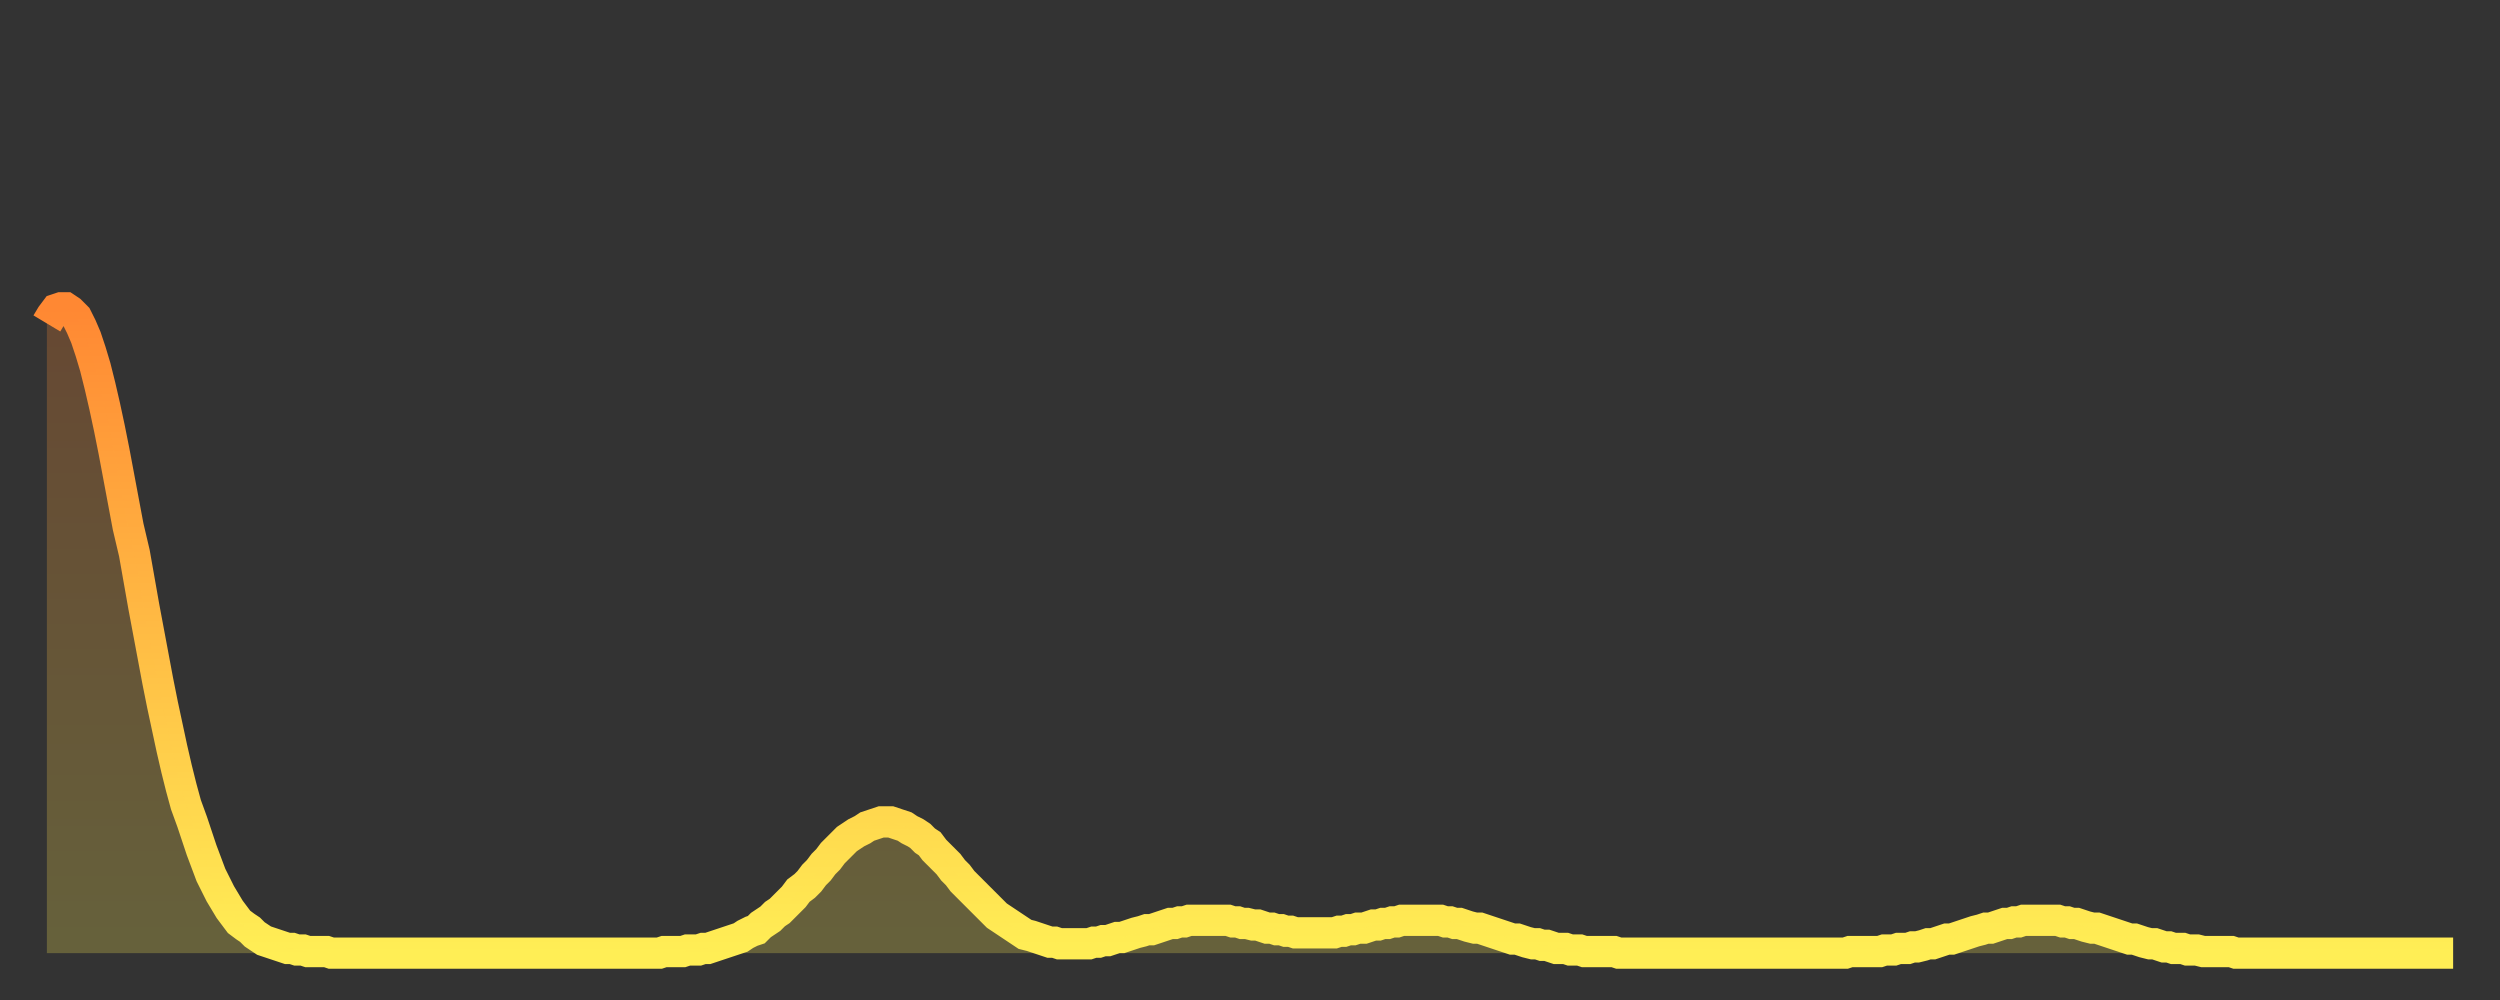<?xml version="1.0" encoding="utf-8" ?>
<svg baseProfile="full" height="64" version="1.1" width="160" xmlns="http://www.w3.org/2000/svg" xmlns:ev="http://www.w3.org/2001/xml-events" xmlns:xlink="http://www.w3.org/1999/xlink"><rect width="100%" height="100%" fill="#333333" stroke="none"/><defs><linearGradient id="id6106230" x1="0" x2="0" y1="0" y2="1"><stop offset="0%" stop-color="#ff8833" /><stop offset="50%" stop-color="#ffbb44" /><stop offset="100%" stop-color="#ffee55" /></linearGradient></defs><g transform="translate(3,3)"><g><path d="M 0.0 17.7 0.3 17.2 0.6 16.8 0.9 16.7 1.2 16.7 1.5 16.9 1.9 17.3 2.2 17.9 2.5 18.6 2.8 19.5 3.1 20.5 3.4 21.7 3.7 23.0 4.0 24.4 4.3 25.9 4.6 27.5 4.9 29.1 5.2 30.7 5.6 32.4 5.9 34.1 6.2 35.8 6.5 37.4 6.8 39.0 7.1 40.6 7.4 42.1 7.7 43.5 8.0 44.9 8.3 46.2 8.6 47.4 8.9 48.5 9.3 49.6 9.6 50.5 9.9 51.4 10.2 52.2 10.5 53.0 10.8 53.6 11.1 54.2 11.4 54.7 11.7 55.2 12.0 55.6 12.3 56.0 12.7 56.3 13.0 56.5 13.3 56.8 13.6 57.0 13.9 57.2 14.2 57.3 14.5 57.4 14.8 57.5 15.1 57.6 15.4 57.7 15.7 57.7 16.0 57.8 16.4 57.8 16.7 57.9 17.0 57.9 17.3 57.9 17.6 57.9 17.9 57.9 18.2 58.0 18.5 58.0 18.8 58.0 19.1 58.0 19.4 58.0 19.8 58.0 20.1 58.0 20.4 58.0 20.7 58.0 21.0 58.0 21.3 58.0 21.6 58.0 21.9 58.0 22.2 58.0 22.5 58.0 22.8 58.0 23.1 58.0 23.5 58.0 23.8 58.0 24.1 58.0 24.4 58.0 24.7 58.0 25.0 58.0 25.3 58.0 25.6 58.0 25.9 58.0 26.2 58.0 26.5 58.0 26.8 58.0 27.2 58.0 27.5 58.0 27.8 58.0 28.1 58.0 28.4 58.0 28.7 58.0 29.0 58.0 29.3 58.0 29.6 58.0 29.9 58.0 30.2 58.0 30.6 58.0 30.9 58.0 31.2 58.0 31.5 58.0 31.8 58.0 32.1 58.0 32.4 58.0 32.7 58.0 33.0 58.0 33.3 58.0 33.6 58.0 33.9 58.0 34.3 58.0 34.6 58.0 34.9 58.0 35.2 58.0 35.5 58.0 35.8 58.0 36.1 58.0 36.4 58.0 36.7 58.0 37.0 58.0 37.3 58.0 37.7 58.0 38.0 58.0 38.3 58.0 38.6 58.0 38.9 58.0 39.2 58.0 39.5 57.9 39.8 57.9 40.1 57.9 40.4 57.9 40.7 57.9 41.0 57.8 41.4 57.8 41.7 57.8 42.0 57.7 42.3 57.7 42.6 57.6 42.9 57.5 43.2 57.4 43.5 57.3 43.8 57.2 44.1 57.1 44.4 57.0 44.7 56.8 45.1 56.6 45.4 56.5 45.7 56.2 46.0 56.0 46.3 55.8 46.6 55.5 46.9 55.3 47.2 55.0 47.5 54.7 47.8 54.4 48.1 54.0 48.5 53.7 48.8 53.4 49.1 53.0 49.4 52.7 49.7 52.3 50.0 52.0 50.3 51.6 50.6 51.3 50.9 51.0 51.2 50.7 51.5 50.5 51.8 50.3 52.2 50.1 52.5 49.9 52.8 49.8 53.1 49.7 53.4 49.6 53.7 49.6 54.0 49.6 54.3 49.7 54.6 49.8 54.9 49.9 55.2 50.1 55.6 50.3 55.9 50.5 56.2 50.8 56.5 51.0 56.8 51.4 57.1 51.7 57.4 52.0 57.7 52.3 58.0 52.7 58.3 53.0 58.6 53.4 58.9 53.7 59.3 54.1 59.6 54.4 59.9 54.7 60.2 55.0 60.5 55.3 60.8 55.6 61.1 55.8 61.4 56.0 61.7 56.2 62.0 56.4 62.3 56.6 62.6 56.8 63.0 56.9 63.3 57.0 63.6 57.1 63.9 57.2 64.2 57.3 64.5 57.3 64.8 57.4 65.1 57.4 65.4 57.4 65.7 57.4 66.0 57.4 66.4 57.4 66.7 57.4 67.0 57.3 67.3 57.3 67.6 57.2 67.9 57.2 68.2 57.1 68.5 57.0 68.8 57.0 69.1 56.9 69.4 56.8 69.7 56.7 70.1 56.6 70.4 56.5 70.7 56.5 71.0 56.4 71.3 56.3 71.6 56.2 71.9 56.1 72.2 56.1 72.5 56.0 72.8 56.0 73.1 55.9 73.5 55.9 73.8 55.9 74.1 55.9 74.4 55.9 74.7 55.9 75.0 55.9 75.3 55.9 75.6 55.9 75.9 56.0 76.2 56.0 76.5 56.1 76.8 56.1 77.2 56.2 77.5 56.2 77.8 56.3 78.1 56.4 78.4 56.4 78.7 56.5 79.0 56.5 79.3 56.6 79.6 56.6 79.9 56.7 80.2 56.7 80.5 56.7 80.9 56.7 81.2 56.7 81.5 56.7 81.8 56.7 82.1 56.7 82.4 56.7 82.7 56.6 83.0 56.6 83.3 56.5 83.6 56.5 83.9 56.4 84.3 56.4 84.6 56.3 84.9 56.2 85.2 56.2 85.5 56.1 85.8 56.1 86.1 56.0 86.4 56.0 86.7 55.9 87.0 55.9 87.3 55.9 87.6 55.9 88.0 55.9 88.3 55.9 88.6 55.9 88.9 55.9 89.2 55.9 89.5 56.0 89.8 56.0 90.1 56.1 90.4 56.1 90.7 56.2 91.0 56.3 91.4 56.4 91.7 56.4 92.0 56.5 92.3 56.6 92.6 56.7 92.9 56.8 93.2 56.9 93.5 57.0 93.8 57.1 94.1 57.1 94.4 57.2 94.7 57.3 95.1 57.4 95.4 57.4 95.7 57.5 96.0 57.5 96.3 57.6 96.6 57.7 96.9 57.7 97.2 57.7 97.5 57.8 97.8 57.8 98.1 57.8 98.4 57.9 98.8 57.9 99.1 57.9 99.4 57.9 99.7 57.9 100.0 57.9 100.3 57.9 100.6 58.0 100.9 58.0 101.2 58.0 101.5 58.0 101.8 58.0 102.2 58.0 102.5 58.0 102.8 58.0 103.1 58.0 103.4 58.0 103.7 58.0 104.0 58.0 104.3 58.0 104.6 58.0 104.9 58.0 105.2 58.0 105.5 58.0 105.9 58.0 106.2 58.0 106.5 58.0 106.8 58.0 107.1 58.0 107.4 58.0 107.7 58.0 108.0 58.0 108.3 58.0 108.6 58.0 108.9 58.0 109.3 58.0 109.6 58.0 109.9 58.0 110.2 58.0 110.5 58.0 110.8 58.0 111.1 58.0 111.4 58.0 111.7 58.0 112.0 58.0 112.3 58.0 112.6 58.0 113.0 58.0 113.3 58.0 113.6 58.0 113.9 58.0 114.2 58.0 114.5 58.0 114.8 58.0 115.1 58.0 115.4 57.9 115.7 57.9 116.0 57.9 116.3 57.9 116.7 57.9 117.0 57.9 117.3 57.9 117.6 57.8 117.9 57.8 118.2 57.8 118.5 57.7 118.8 57.7 119.1 57.7 119.4 57.6 119.7 57.6 120.1 57.5 120.4 57.4 120.7 57.4 121.0 57.3 121.3 57.2 121.6 57.1 121.9 57.1 122.2 57.0 122.5 56.9 122.8 56.8 123.1 56.7 123.4 56.6 123.8 56.5 124.1 56.4 124.4 56.4 124.7 56.3 125.0 56.2 125.3 56.1 125.6 56.1 125.9 56.0 126.2 56.0 126.5 55.9 126.8 55.9 127.2 55.9 127.5 55.9 127.8 55.9 128.1 55.9 128.4 55.9 128.7 55.9 129.0 56.0 129.3 56.0 129.6 56.1 129.9 56.1 130.2 56.2 130.5 56.3 130.9 56.4 131.2 56.4 131.5 56.5 131.8 56.6 132.1 56.7 132.4 56.8 132.7 56.9 133.0 57.0 133.3 57.1 133.6 57.1 133.9 57.2 134.2 57.3 134.6 57.4 134.9 57.4 135.2 57.5 135.5 57.6 135.8 57.6 136.1 57.7 136.4 57.7 136.7 57.7 137.0 57.8 137.3 57.8 137.6 57.8 138.0 57.9 138.3 57.9 138.6 57.9 138.9 57.9 139.2 57.9 139.5 57.9 139.8 57.9 140.1 58.0 140.4 58.0 140.7 58.0 141.0 58.0 141.3 58.0 141.7 58.0 142.0 58.0 142.3 58.0 142.6 58.0 142.9 58.0 143.2 58.0 143.5 58.0 143.8 58.0 144.1 58.0 144.4 58.0 144.7 58.0 145.1 58.0 145.4 58.0 145.7 58.0 146.0 58.0 146.3 58.0 146.6 58.0 146.9 58.0 147.2 58.0 147.5 58.0 147.8 58.0 148.1 58.0 148.4 58.0 148.8 58.0 149.1 58.0 149.4 58.0 149.7 58.0 150.0 58.0 150.3 58.0 150.6 58.0 150.9 58.0 151.2 58.0 151.5 58.0 151.8 58.0 152.1 58.0 152.5 58.0 152.8 58.0 153.1 58.0 153.4 58.0 153.7 58.0 154.0 58.0" fill="none" id="graph-curve" opacity="1" stroke="url(#id6106230)" stroke-width="2" /><path d="M 0 58 L 0.0 17.7 0.3 17.2 0.6 16.8 0.9 16.7 1.2 16.7 1.5 16.9 1.9 17.3 2.2 17.9 2.5 18.6 2.8 19.5 3.1 20.5 3.4 21.7 3.7 23.0 4.0 24.4 4.3 25.9 4.6 27.5 4.9 29.1 5.2 30.7 5.6 32.4 5.9 34.1 6.2 35.8 6.5 37.4 6.8 39.0 7.1 40.6 7.4 42.1 7.7 43.5 8.0 44.9 8.3 46.2 8.6 47.4 8.9 48.5 9.3 49.6 9.6 50.5 9.9 51.4 10.2 52.2 10.5 53.0 10.8 53.6 11.1 54.2 11.4 54.7 11.7 55.2 12.0 55.6 12.3 56.0 12.7 56.3 13.0 56.5 13.3 56.8 13.6 57.0 13.9 57.2 14.2 57.3 14.5 57.4 14.8 57.5 15.1 57.6 15.4 57.7 15.7 57.7 16.0 57.8 16.4 57.8 16.7 57.9 17.0 57.9 17.3 57.9 17.6 57.9 17.9 57.9 18.2 58.0 18.5 58.0 18.8 58.0 19.1 58.0 19.4 58.0 19.8 58.0 20.1 58.0 20.4 58.0 20.7 58.0 21.0 58.0 21.3 58.0 21.6 58.0 21.9 58.0 22.2 58.0 22.5 58.0 22.8 58.0 23.1 58.0 23.5 58.0 23.8 58.0 24.1 58.0 24.4 58.0 24.7 58.0 25.0 58.0 25.3 58.0 25.6 58.0 25.9 58.0 26.2 58.0 26.5 58.0 26.8 58.0 27.2 58.0 27.5 58.0 27.8 58.0 28.1 58.0 28.4 58.0 28.7 58.0 29.0 58.0 29.3 58.0 29.6 58.0 29.9 58.0 30.2 58.0 30.6 58.0 30.9 58.0 31.2 58.0 31.5 58.0 31.8 58.0 32.1 58.0 32.4 58.0 32.7 58.0 33.0 58.0 33.3 58.0 33.6 58.0 33.9 58.0 34.3 58.0 34.6 58.0 34.9 58.0 35.2 58.0 35.5 58.0 35.8 58.0 36.1 58.0 36.4 58.0 36.7 58.0 37.0 58.0 37.3 58.0 37.7 58.0 38.0 58.0 38.3 58.0 38.6 58.0 38.9 58.0 39.2 58.0 39.5 57.9 39.8 57.9 40.1 57.9 40.4 57.9 40.7 57.9 41.0 57.8 41.4 57.8 41.7 57.8 42.0 57.7 42.3 57.7 42.6 57.6 42.9 57.5 43.2 57.4 43.5 57.3 43.8 57.2 44.1 57.1 44.4 57.0 44.7 56.8 45.1 56.6 45.4 56.5 45.7 56.2 46.0 56.0 46.3 55.8 46.6 55.5 46.9 55.3 47.2 55.0 47.5 54.7 47.8 54.4 48.1 54.0 48.5 53.7 48.8 53.4 49.1 53.0 49.4 52.7 49.7 52.3 50.0 52.0 50.3 51.6 50.6 51.3 50.9 51.0 51.2 50.7 51.5 50.5 51.8 50.3 52.2 50.1 52.5 49.9 52.8 49.8 53.1 49.7 53.4 49.6 53.7 49.6 54.0 49.6 54.3 49.7 54.6 49.8 54.9 49.9 55.2 50.1 55.6 50.3 55.9 50.5 56.2 50.8 56.5 51.0 56.8 51.4 57.1 51.7 57.4 52.0 57.7 52.3 58.0 52.7 58.3 53.0 58.6 53.4 58.9 53.7 59.3 54.1 59.6 54.4 59.9 54.7 60.2 55.0 60.5 55.3 60.8 55.6 61.1 55.8 61.4 56.0 61.7 56.2 62.0 56.4 62.3 56.6 62.6 56.8 63.0 56.9 63.3 57.0 63.6 57.1 63.9 57.2 64.2 57.3 64.5 57.3 64.8 57.4 65.1 57.4 65.4 57.4 65.7 57.4 66.0 57.4 66.4 57.4 66.7 57.4 67.0 57.3 67.3 57.3 67.6 57.2 67.9 57.2 68.2 57.1 68.5 57.0 68.8 57.0 69.1 56.9 69.4 56.8 69.7 56.7 70.1 56.6 70.4 56.5 70.7 56.5 71.0 56.4 71.3 56.3 71.6 56.2 71.9 56.1 72.2 56.1 72.5 56.0 72.8 56.0 73.1 55.9 73.5 55.9 73.8 55.9 74.1 55.9 74.4 55.9 74.7 55.9 75.0 55.9 75.3 55.9 75.6 55.9 75.9 56.0 76.2 56.0 76.5 56.1 76.8 56.1 77.2 56.2 77.5 56.2 77.8 56.3 78.1 56.4 78.4 56.4 78.7 56.5 79.0 56.5 79.3 56.6 79.6 56.6 79.9 56.7 80.2 56.7 80.5 56.7 80.9 56.7 81.2 56.7 81.5 56.7 81.8 56.7 82.1 56.7 82.4 56.7 82.7 56.6 83.0 56.6 83.3 56.5 83.6 56.5 83.9 56.4 84.3 56.4 84.6 56.3 84.9 56.2 85.2 56.2 85.5 56.1 85.8 56.1 86.1 56.0 86.4 56.0 86.7 55.9 87.0 55.9 87.3 55.9 87.6 55.9 88.0 55.9 88.3 55.9 88.6 55.9 88.9 55.9 89.2 55.9 89.5 56.0 89.8 56.0 90.1 56.1 90.4 56.1 90.7 56.2 91.0 56.3 91.4 56.4 91.7 56.4 92.0 56.5 92.3 56.6 92.6 56.7 92.9 56.8 93.2 56.9 93.5 57.0 93.8 57.1 94.1 57.1 94.4 57.2 94.7 57.3 95.1 57.4 95.4 57.4 95.7 57.5 96.0 57.5 96.3 57.6 96.6 57.7 96.9 57.7 97.2 57.7 97.5 57.8 97.8 57.8 98.1 57.8 98.4 57.9 98.8 57.9 99.1 57.9 99.4 57.9 99.7 57.9 100.0 57.9 100.3 57.9 100.6 58.0 100.9 58.0 101.2 58.0 101.5 58.0 101.8 58.0 102.2 58.0 102.5 58.0 102.8 58.0 103.1 58.0 103.4 58.0 103.7 58.0 104.0 58.0 104.3 58.0 104.6 58.0 104.9 58.0 105.2 58.0 105.5 58.0 105.9 58.0 106.2 58.0 106.5 58.0 106.8 58.0 107.1 58.0 107.4 58.0 107.7 58.0 108.0 58.0 108.3 58.0 108.6 58.0 108.9 58.0 109.3 58.0 109.6 58.0 109.9 58.0 110.2 58.0 110.5 58.0 110.8 58.0 111.1 58.0 111.4 58.0 111.7 58.0 112.0 58.0 112.3 58.0 112.6 58.0 113.0 58.0 113.3 58.0 113.6 58.0 113.9 58.0 114.2 58.0 114.5 58.0 114.8 58.0 115.1 58.0 115.4 57.9 115.7 57.9 116.0 57.9 116.3 57.9 116.7 57.9 117.0 57.9 117.3 57.9 117.6 57.8 117.9 57.8 118.2 57.8 118.5 57.7 118.8 57.7 119.1 57.7 119.4 57.6 119.7 57.6 120.1 57.5 120.4 57.4 120.7 57.4 121.0 57.3 121.3 57.2 121.6 57.1 121.9 57.1 122.2 57.0 122.5 56.9 122.8 56.8 123.1 56.7 123.4 56.6 123.8 56.5 124.1 56.4 124.4 56.4 124.7 56.3 125.0 56.2 125.3 56.1 125.6 56.1 125.9 56.0 126.2 56.0 126.5 55.9 126.8 55.9 127.2 55.9 127.5 55.9 127.8 55.9 128.1 55.9 128.4 55.9 128.7 55.9 129.0 56.0 129.3 56.0 129.6 56.1 129.9 56.1 130.2 56.2 130.5 56.3 130.9 56.4 131.2 56.4 131.5 56.5 131.8 56.6 132.1 56.7 132.4 56.8 132.7 56.9 133.0 57.0 133.3 57.1 133.6 57.1 133.9 57.2 134.2 57.3 134.6 57.4 134.9 57.4 135.2 57.5 135.5 57.6 135.8 57.6 136.1 57.7 136.4 57.7 136.7 57.7 137.0 57.8 137.3 57.8 137.6 57.8 138.0 57.9 138.3 57.9 138.6 57.9 138.9 57.9 139.2 57.9 139.5 57.9 139.8 57.9 140.1 58.0 140.4 58.0 140.7 58.0 141.0 58.0 141.3 58.0 141.7 58.0 142.0 58.0 142.3 58.0 142.6 58.0 142.9 58.0 143.2 58.0 143.5 58.0 143.8 58.0 144.1 58.0 144.4 58.0 144.7 58.0 145.1 58.0 145.4 58.0 145.7 58.0 146.0 58.0 146.3 58.0 146.6 58.0 146.9 58.0 147.2 58.0 147.5 58.0 147.8 58.0 148.1 58.0 148.4 58.0 148.8 58.0 149.1 58.0 149.4 58.0 149.7 58.0 150.0 58.0 150.3 58.0 150.6 58.0 150.9 58.0 151.2 58.0 151.5 58.0 151.8 58.0 152.1 58.0 152.5 58.0 152.8 58.0 153.1 58.0 153.4 58.0 153.7 58.0 154.0 58.0 154 58" fill="url(#id6106230)" fill-opacity=".25" id="graph-shadow" /></g></g></svg>